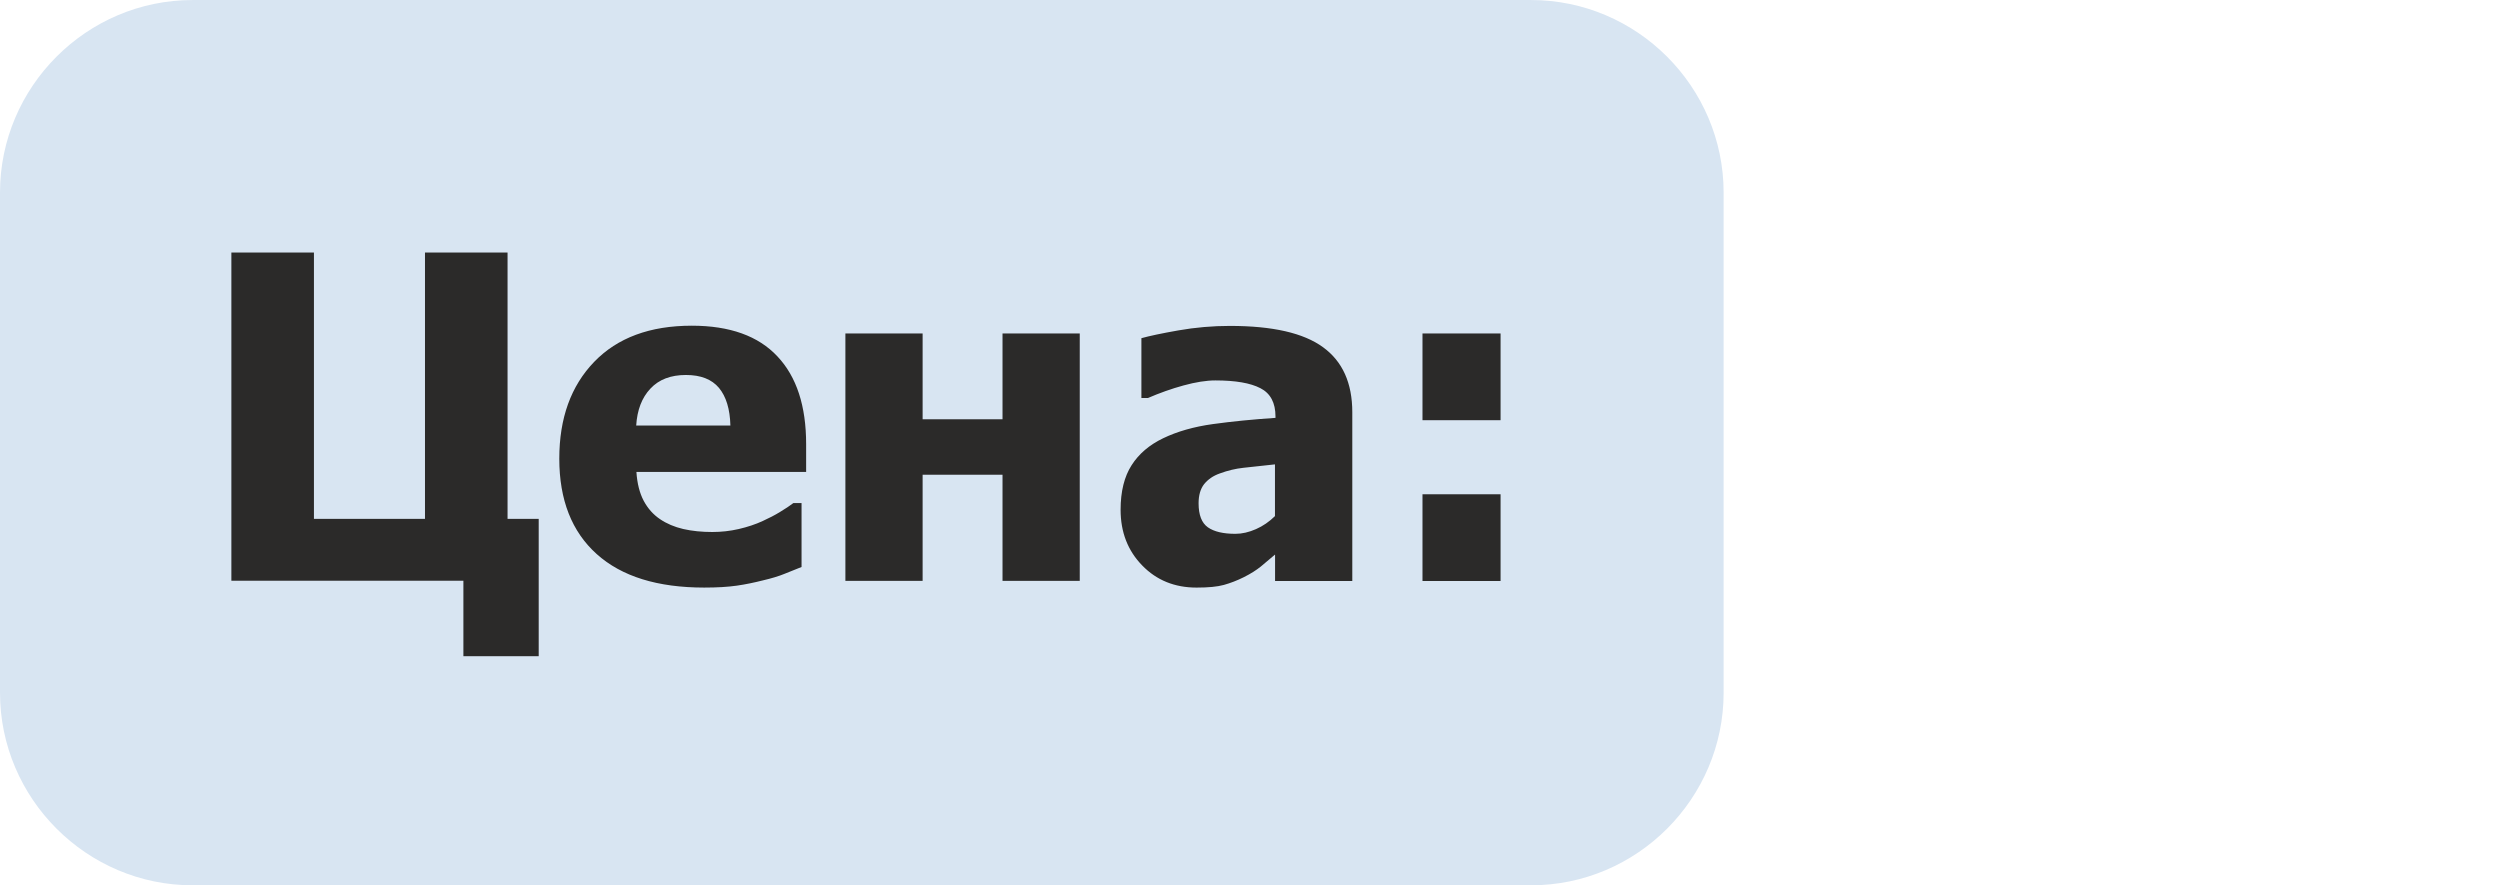 <?xml version="1.0" encoding="UTF-8"?>
<!DOCTYPE svg PUBLIC "-//W3C//DTD SVG 1.1//EN" "http://www.w3.org/Graphics/SVG/1.1/DTD/svg11.dtd">
<!-- Creator: CorelDRAW 2019 (64-Bit) -->
<svg xmlns="http://www.w3.org/2000/svg" xml:space="preserve" width="27.349mm" height="9.684mm" version="1.1" style="shape-rendering:geometricPrecision; text-rendering:geometricPrecision; image-rendering:optimizeQuality; fill-rule:evenodd; clip-rule:evenodd"
viewBox="0 0 234.36 82.98"
 xmlns:xlink="http://www.w3.org/1999/xlink">
 <defs>
  <style type="text/css">
   <![CDATA[
    .fil2 {fill:none}
    .fil0 {fill:#D8E5F2}
    .fil1 {fill:#2B2A29;fill-rule:nonzero}
   ]]>
  </style>
 </defs>
 <g id="Слой_x0020_1">
  <path class="fil0" d="M18.06 0l125.46 0c9.93,0 18.06,8.13 18.06,18.06l0 46.87c0,9.93 -8.12,18.06 -18.06,18.06l-125.46 0c-9.93,0 -18.06,-8.13 -18.06,-18.06l0 -46.87c0,-9.93 8.12,-18.06 18.06,-18.06z"/>
  <path class="fil1" d="M50.51 61.51l-7.07 0 0 -7.07 -21.75 0 0 -30.77 7.74 0 0 24.97 10.41 0 0 -24.97 7.74 0 0 24.97 2.92 0 0 12.87zm15.52 -6.43c-4.39,0 -7.75,-1.04 -10.09,-3.14 -2.34,-2.1 -3.51,-5.08 -3.51,-8.95 0,-3.79 1.09,-6.81 3.27,-9.07 2.18,-2.26 5.23,-3.39 9.15,-3.39 3.56,0 6.24,0.96 8.03,2.88 1.8,1.91 2.69,4.65 2.69,8.23l0 2.6 -15.91 0c0.07,1.08 0.3,1.98 0.68,2.7 0.39,0.73 0.9,1.3 1.54,1.73 0.62,0.42 1.35,0.73 2.17,0.92 0.83,0.19 1.74,0.28 2.72,0.28 0.85,0 1.67,-0.09 2.49,-0.28 0.82,-0.19 1.57,-0.44 2.24,-0.75 0.59,-0.27 1.14,-0.55 1.64,-0.86 0.51,-0.31 0.92,-0.58 1.23,-0.82l0.77 0 0 5.99c-0.59,0.23 -1.14,0.45 -1.62,0.65 -0.49,0.2 -1.16,0.41 -2.02,0.61 -0.79,0.2 -1.6,0.37 -2.43,0.49 -0.84,0.12 -1.86,0.18 -3.05,0.18zm2.44 -15.19c-0.04,-1.55 -0.4,-2.72 -1.07,-3.53 -0.68,-0.81 -1.71,-1.21 -3.1,-1.21 -1.42,0 -2.53,0.42 -3.33,1.28 -0.8,0.85 -1.24,2 -1.33,3.46l8.82 0zm32.75 14.56l-7.24 0 0 -9.95 -7.49 0 0 9.95 -7.24 0 0 -23.19 7.24 0 0 8.04 7.49 0 0 -8.04 7.24 0 0 23.19zm18.3 -6.06l0 -4.86c-1.21,0.13 -2.2,0.23 -2.95,0.32 -0.75,0.08 -1.49,0.26 -2.22,0.53 -0.63,0.22 -1.11,0.56 -1.47,1 -0.35,0.45 -0.52,1.05 -0.52,1.8 0,1.09 0.29,1.84 0.87,2.25 0.59,0.41 1.44,0.61 2.58,0.61 0.63,0 1.27,-0.15 1.93,-0.44 0.66,-0.29 1.25,-0.7 1.78,-1.22zm0 3.6c-0.49,0.42 -0.94,0.79 -1.33,1.12 -0.4,0.32 -0.92,0.66 -1.58,0.99 -0.64,0.32 -1.27,0.56 -1.88,0.73 -0.61,0.17 -1.46,0.25 -2.56,0.25 -2.05,0 -3.75,-0.69 -5.09,-2.07 -1.35,-1.38 -2.03,-3.12 -2.03,-5.22 0,-1.73 0.35,-3.12 1.03,-4.18 0.68,-1.07 1.67,-1.91 2.96,-2.53 1.31,-0.63 2.86,-1.08 4.68,-1.33 1.81,-0.25 3.76,-0.44 5.85,-0.58l0 -0.13c0,-1.28 -0.47,-2.17 -1.41,-2.65 -0.94,-0.49 -2.35,-0.73 -4.23,-0.73 -0.85,0 -1.85,0.16 -2.98,0.47 -1.14,0.31 -2.25,0.71 -3.34,1.18l-0.61 0 0 -5.61c0.72,-0.2 1.87,-0.45 3.47,-0.73 1.59,-0.28 3.21,-0.42 4.83,-0.42 3.99,0 6.9,0.66 8.73,2 1.83,1.33 2.74,3.36 2.74,6.1l0 15.81 -7.24 0 0 -2.46zm21.15 -12.6l-7.32 0 0 -8.13 7.32 0 0 8.13zm0 15.07l-7.32 0 0 -8.13 7.32 0 0 8.13z"/>
  <polygon class="fil2" points="234.36,2.47 162.91,2.47 162.91,79.56 234.36,79.56 "/>
 </g>
</svg>
